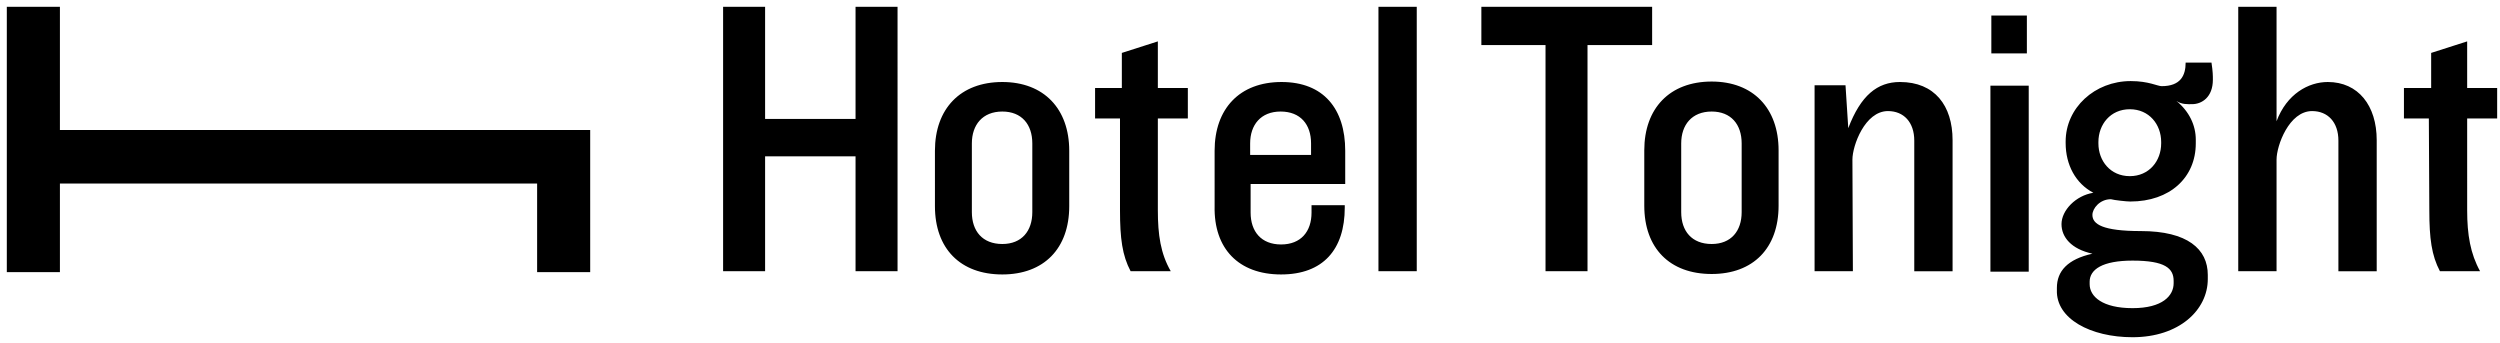 <?xml version="1.0" encoding="UTF-8" standalone="no"?> <svg xmlns:dc="http://purl.org/dc/elements/1.1/" xmlns:cc="http://creativecommons.org/ns#" xmlns:rdf="http://www.w3.org/1999/02/22-rdf-syntax-ns#" xmlns:svg="http://www.w3.org/2000/svg" xmlns="http://www.w3.org/2000/svg" xmlns:sodipodi="http://sodipodi.sourceforge.net/DTD/sodipodi-0.dtd" xmlns:inkscape="http://www.inkscape.org/namespaces/inkscape" width="184.982" height="25.413" viewBox="0 0 48.943 6.724" version="1.1" id="svg2729" inkscape:version="0.92.0 r15299" sodipodi:docname="hotel tonight.svg"><defs id="defs2723"></defs><g inkscape:label="Layer 1" inkscape:groupmode="layer" id="layer1" transform="translate(155.119,-245.125)"><g id="g2733" transform="matrix(0.265,0,0,0.265,-155.004,245.08)" style="fill:#000000;fill-rule:nonzero"><path id="path2731" d="M 3.99,9.774 V 0.67 H 0.067 V 20.276 H 3.99 v -6.547 h 35.255 v 6.547 h 3.921 V 9.774 Z m 52.098,1.944 h 6.682 v 8.49 h 3.103 V 0.67 H 62.77 V 8.956 H 56.088 V 0.67 h -3.103 v 19.537 h 3.103 z m 17.525,8.728 c 3.068,0 4.944,-1.91 4.944,-5.046 v -4.092 c 0,-3.102 -1.876,-5.08 -4.944,-5.08 -3.103,0 -4.978,1.978 -4.978,5.08 V 15.4 c 0,3.137 1.875,5.046 4.978,5.046 z m -2.25,-9.683 c 0,-1.364 0.784,-2.353 2.25,-2.353 1.432,0 2.216,0.955 2.216,2.353 v 5.08 c 0,1.398 -0.784,2.353 -2.216,2.353 -1.466,0 -2.25,-0.955 -2.25,-2.353 z m 10.944,4.944 c 0,2.08 0.17,3.341 0.784,4.5 h 2.967 c -0.75,-1.295 -0.955,-2.693 -0.955,-4.5 V 8.922 h 2.216 V 6.672 H 85.103 V 3.227 l -2.66,0.852 V 6.67 h -1.977 v 2.25 h 1.841 v 6.786 z m 11.9,4.739 c 3.102,0 4.705,-1.841 4.705,-4.944 v -0.17 h -2.455 v 0.545 c 0,1.398 -0.784,2.353 -2.25,2.353 -1.466,0 -2.25,-0.955 -2.25,-2.353 v -2.114 h 6.989 v -2.455 c 0,-3.102 -1.603,-5.08 -4.705,-5.08 -3.103,0 -4.944,1.978 -4.944,5.08 V 15.4 c -0.068,3.137 1.773,5.046 4.91,5.046 z m -2.285,-9.683 c 0,-1.364 0.784,-2.353 2.25,-2.353 1.467,0 2.25,0.955 2.25,2.353 v 0.852 h -4.5 z M 101.401,0.67 h 2.83 v 19.537 h -2.83 z m 12.343,19.537 h 3.102 V 3.5 h 4.774 V 0.67 H 109.004 V 3.5 h 4.74 z m 7.296,-4.841 c 0,3.137 1.875,5.046 4.978,5.046 3.069,0 4.944,-1.91 4.944,-5.046 v -4.092 c 0,-3.102 -1.875,-5.08 -4.944,-5.08 -3.103,0 -4.978,1.978 -4.978,5.08 z m 2.728,-4.603 c 0,-1.364 0.784,-2.353 2.25,-2.353 1.432,0 2.216,0.955 2.216,2.353 v 5.08 c 0,1.398 -0.784,2.353 -2.216,2.353 -1.466,0 -2.25,-0.955 -2.25,-2.353 z m 12.649,1.193 c 0,-1.023 0.92,-3.58 2.626,-3.58 1.159,0 1.943,0.818 1.943,2.182 v 9.65 h 2.83 v -9.684 c 0,-2.557 -1.33,-4.296 -3.887,-4.296 -1.67,0 -2.898,0.989 -3.819,3.41 l -0.204,-3.171 h -2.285 v 13.74 h 2.83 l -0.034,-8.25 z m 10.195,-5.455 h 2.83 v 13.741 h -2.83 z m 0.068,-5.183 h 2.625 v 2.796 h -2.625 z m 10.433,23.765 c 3.444,0 5.558,-2.012 5.558,-4.296 V 20.48 c 0,-1.91 -1.5,-3.239 -4.944,-3.239 -2.83,0 -3.58,-0.511 -3.58,-1.193 0,-0.478 0.546,-1.16 1.364,-1.16 0.239,0.069 1.16,0.17 1.432,0.17 2.932,0 4.841,-1.772 4.841,-4.295 V 10.49 c 0,-1.057 -0.477,-2.08 -1.432,-2.864 0.41,0.273 0.819,0.239 1.16,0.239 0.716,0 1.534,-0.512 1.534,-1.807 0,-0.307 0,-0.58 -0.102,-1.262 h -1.91 c 0,0.955 -0.375,1.739 -1.773,1.739 -0.306,0 -0.954,-0.375 -2.284,-0.375 -2.66,0 -4.808,1.977 -4.808,4.466 v 0.103 c 0,1.636 0.75,3 2.046,3.682 -1.295,0.205 -2.352,1.296 -2.352,2.319 0,0.954 0.716,1.84 2.284,2.182 -1.841,0.409 -2.625,1.295 -2.625,2.523 v 0.17 c -0.069,2.114 2.489,3.478 5.591,3.478 z M 154.59,10.661 c 0,-1.296 0.887,-2.421 2.319,-2.421 1.432,0 2.318,1.125 2.318,2.42 v 0.103 c 0,1.295 -0.886,2.42 -2.318,2.42 -1.432,0 -2.319,-1.125 -2.319,-2.42 z m -0.648,10.33 c 0,-0.92 0.955,-1.568 3.171,-1.568 2.421,0 3.035,0.58 3.035,1.5 v 0.17 c 0,0.921 -0.818,1.842 -3.035,1.842 -2.216,0 -3.17,-0.852 -3.17,-1.773 v -0.17 z m 13.809,-9.035 c 0,-1.023 0.92,-3.58 2.626,-3.58 1.159,0 1.943,0.818 1.943,2.182 v 9.65 h 2.83 v -9.684 c 0,-2.557 -1.364,-4.296 -3.614,-4.296 -1.432,0 -3.035,0.887 -3.785,2.898 V 0.67 h -2.83 v 19.537 h 2.83 v -8.25 z m 11.286,3.751 c 0,2.08 0.17,3.341 0.784,4.5 h 2.966 c -0.716,-1.295 -0.954,-2.693 -0.954,-4.5 V 8.922 h 2.216 v -2.25 h -2.216 V 3.227 l -2.66,0.852 V 6.67 h -2.011 v 2.25 h 1.84 l 0.035,6.786 z" inkscape:connector-curvature="0" style="fill:#000000"></path></g></g></svg> 